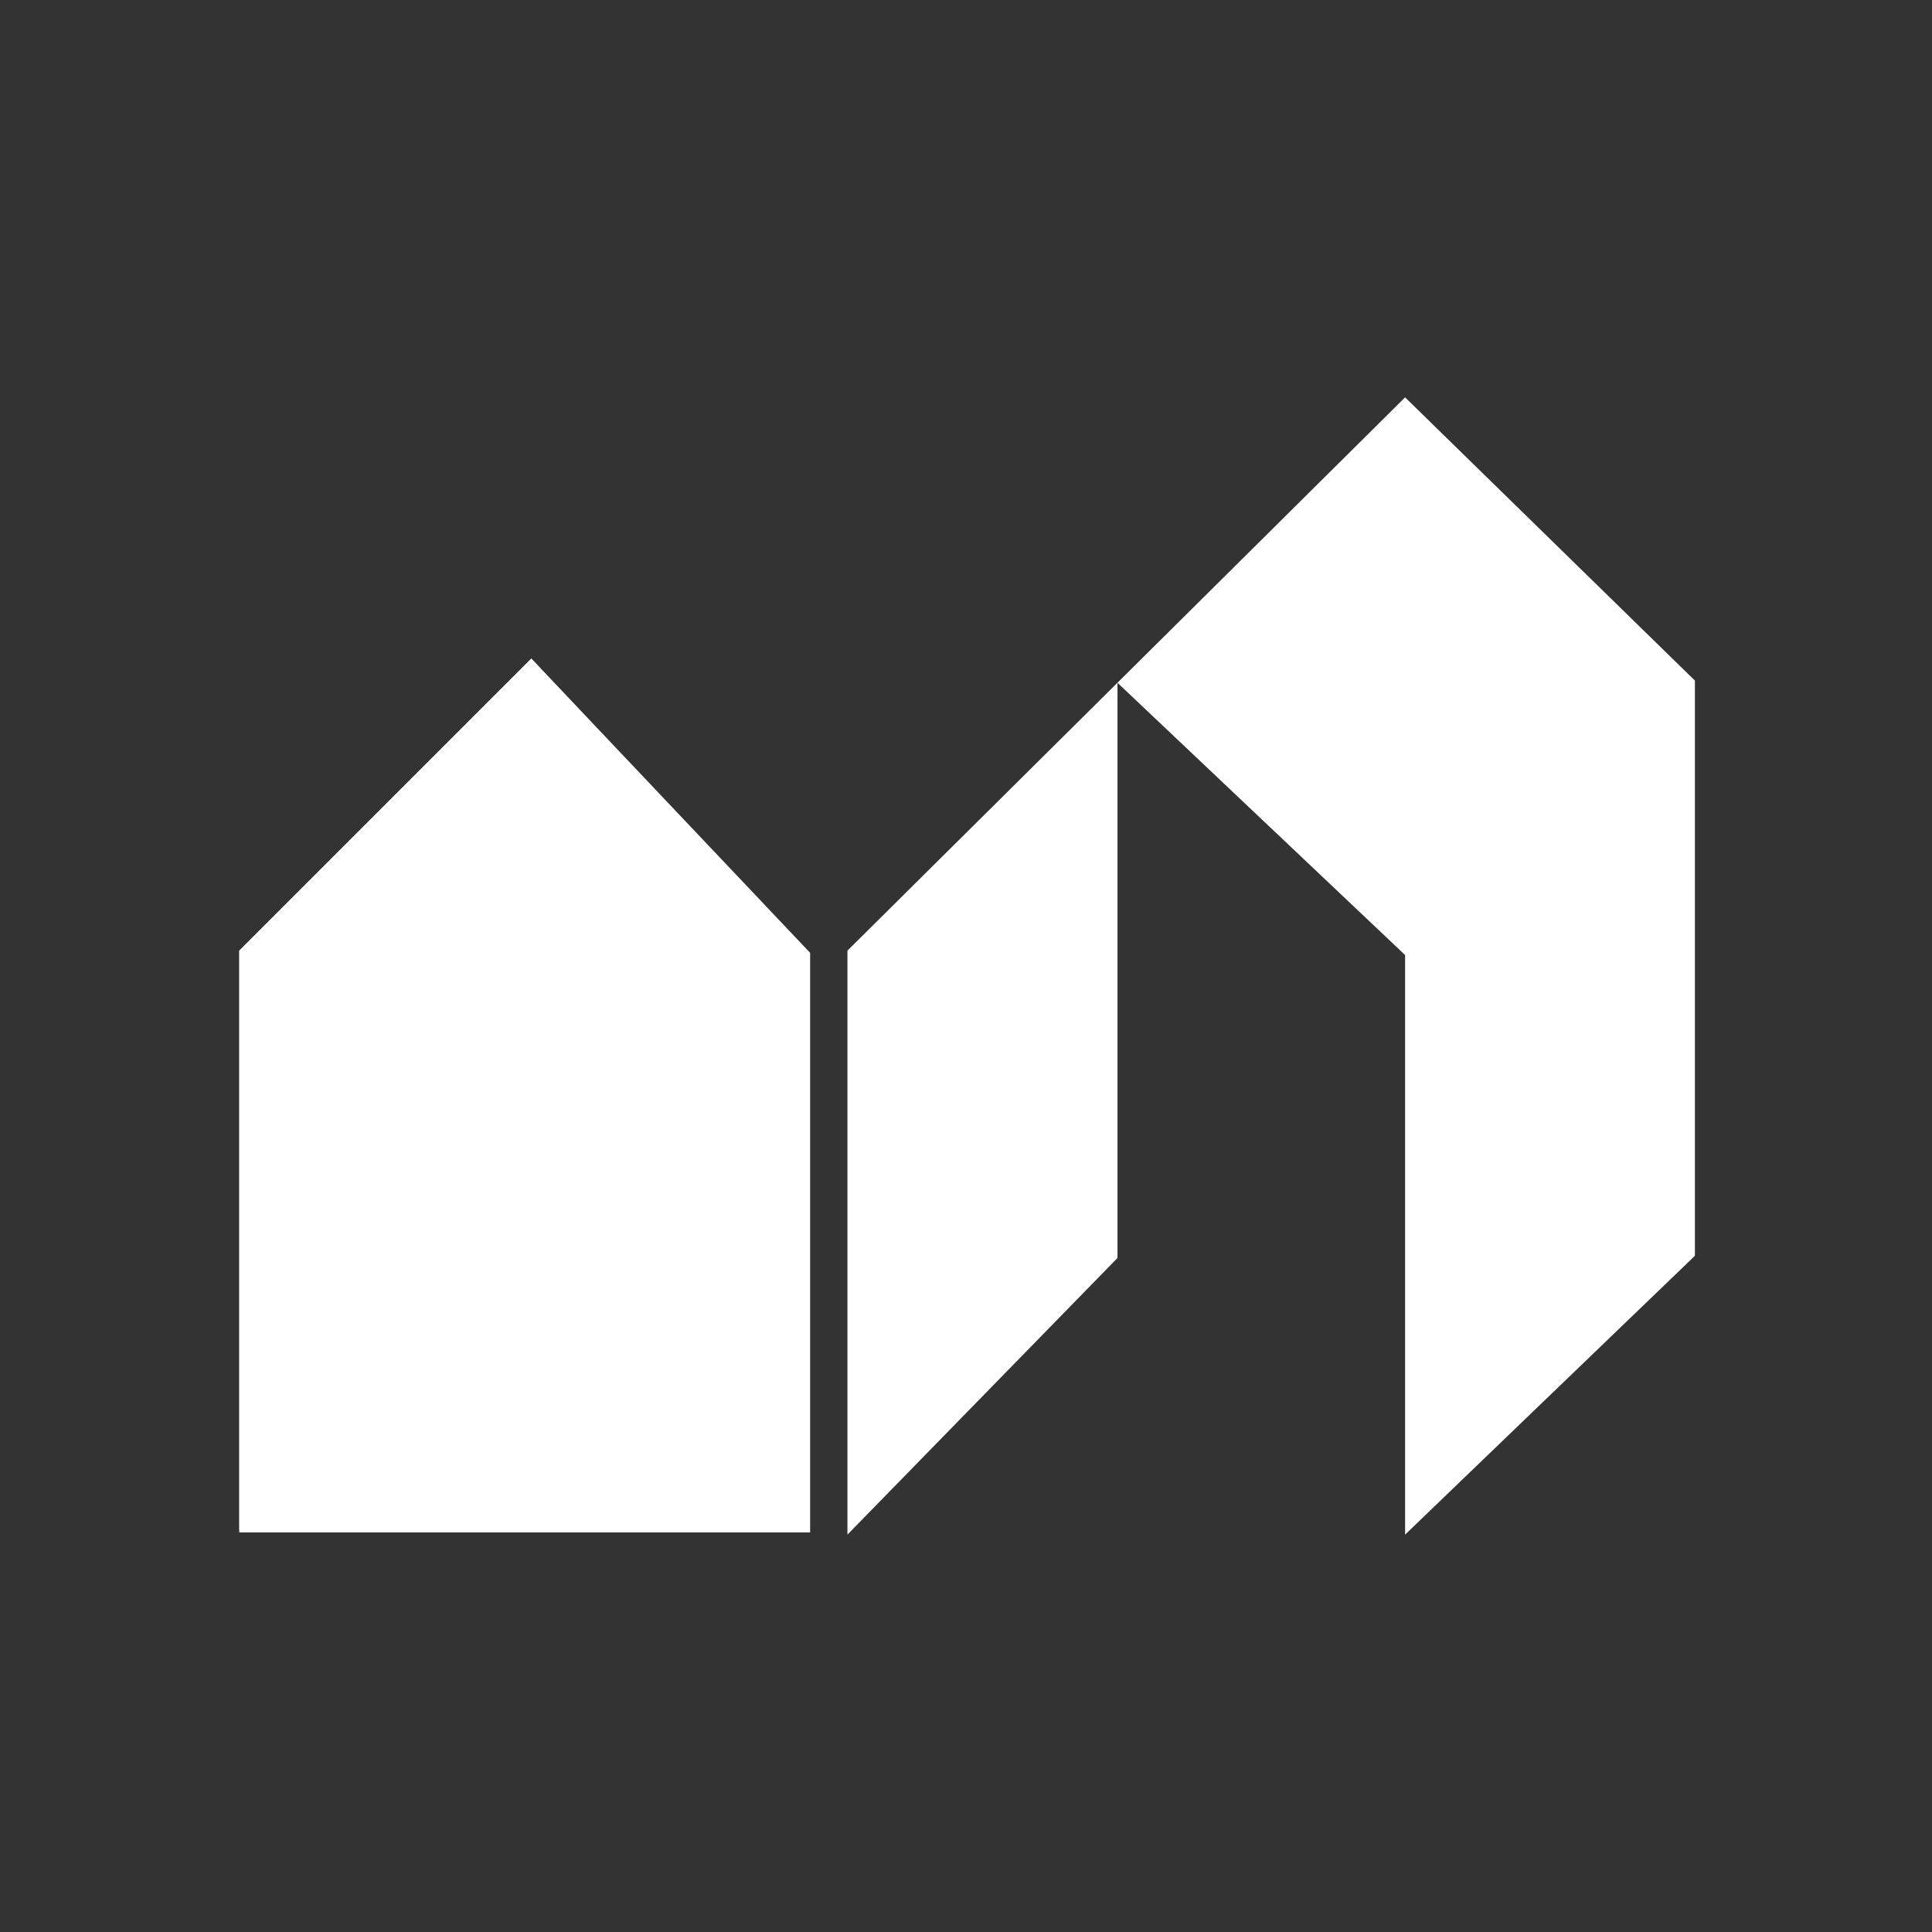 <svg xmlns="http://www.w3.org/2000/svg" xmlns:xlink="http://www.w3.org/1999/xlink" id="Calque_1" x="0px" y="0px" viewBox="0 0 88 88" style="enable-background:new 0 0 88 88;" xml:space="preserve"><rect x="0" y="0" width="88" height="88" fill="#333333" stroke="none"/> <style type="text/css"> .st0{fill-rule:evenodd;clip-rule:evenodd;fill:#FFFFFF;} .st1{fill:#FFFFFF;} </style> <g> <g> <polygon class="st0" points="24.2,30 36.7,43.3 36.7,69.7 10.9,69.7 10.9,43.3 "></polygon> <path class="st1" d="M36.8,69.8H10.9V43.3l0,0l13.3-13.3l0.1,0.1l12.6,13.3V69.8z M11,69.6h25.6V43.3L24.2,30.1L11,43.3V69.6z"></path> </g> <polygon class="st0" points="64,18.1 38.6,43.3 38.6,69.9 50.9,57.3 50.9,31.1 64,43.5 64,69.9 77.2,57.2 77.2,31 "></polygon> </g> </svg>